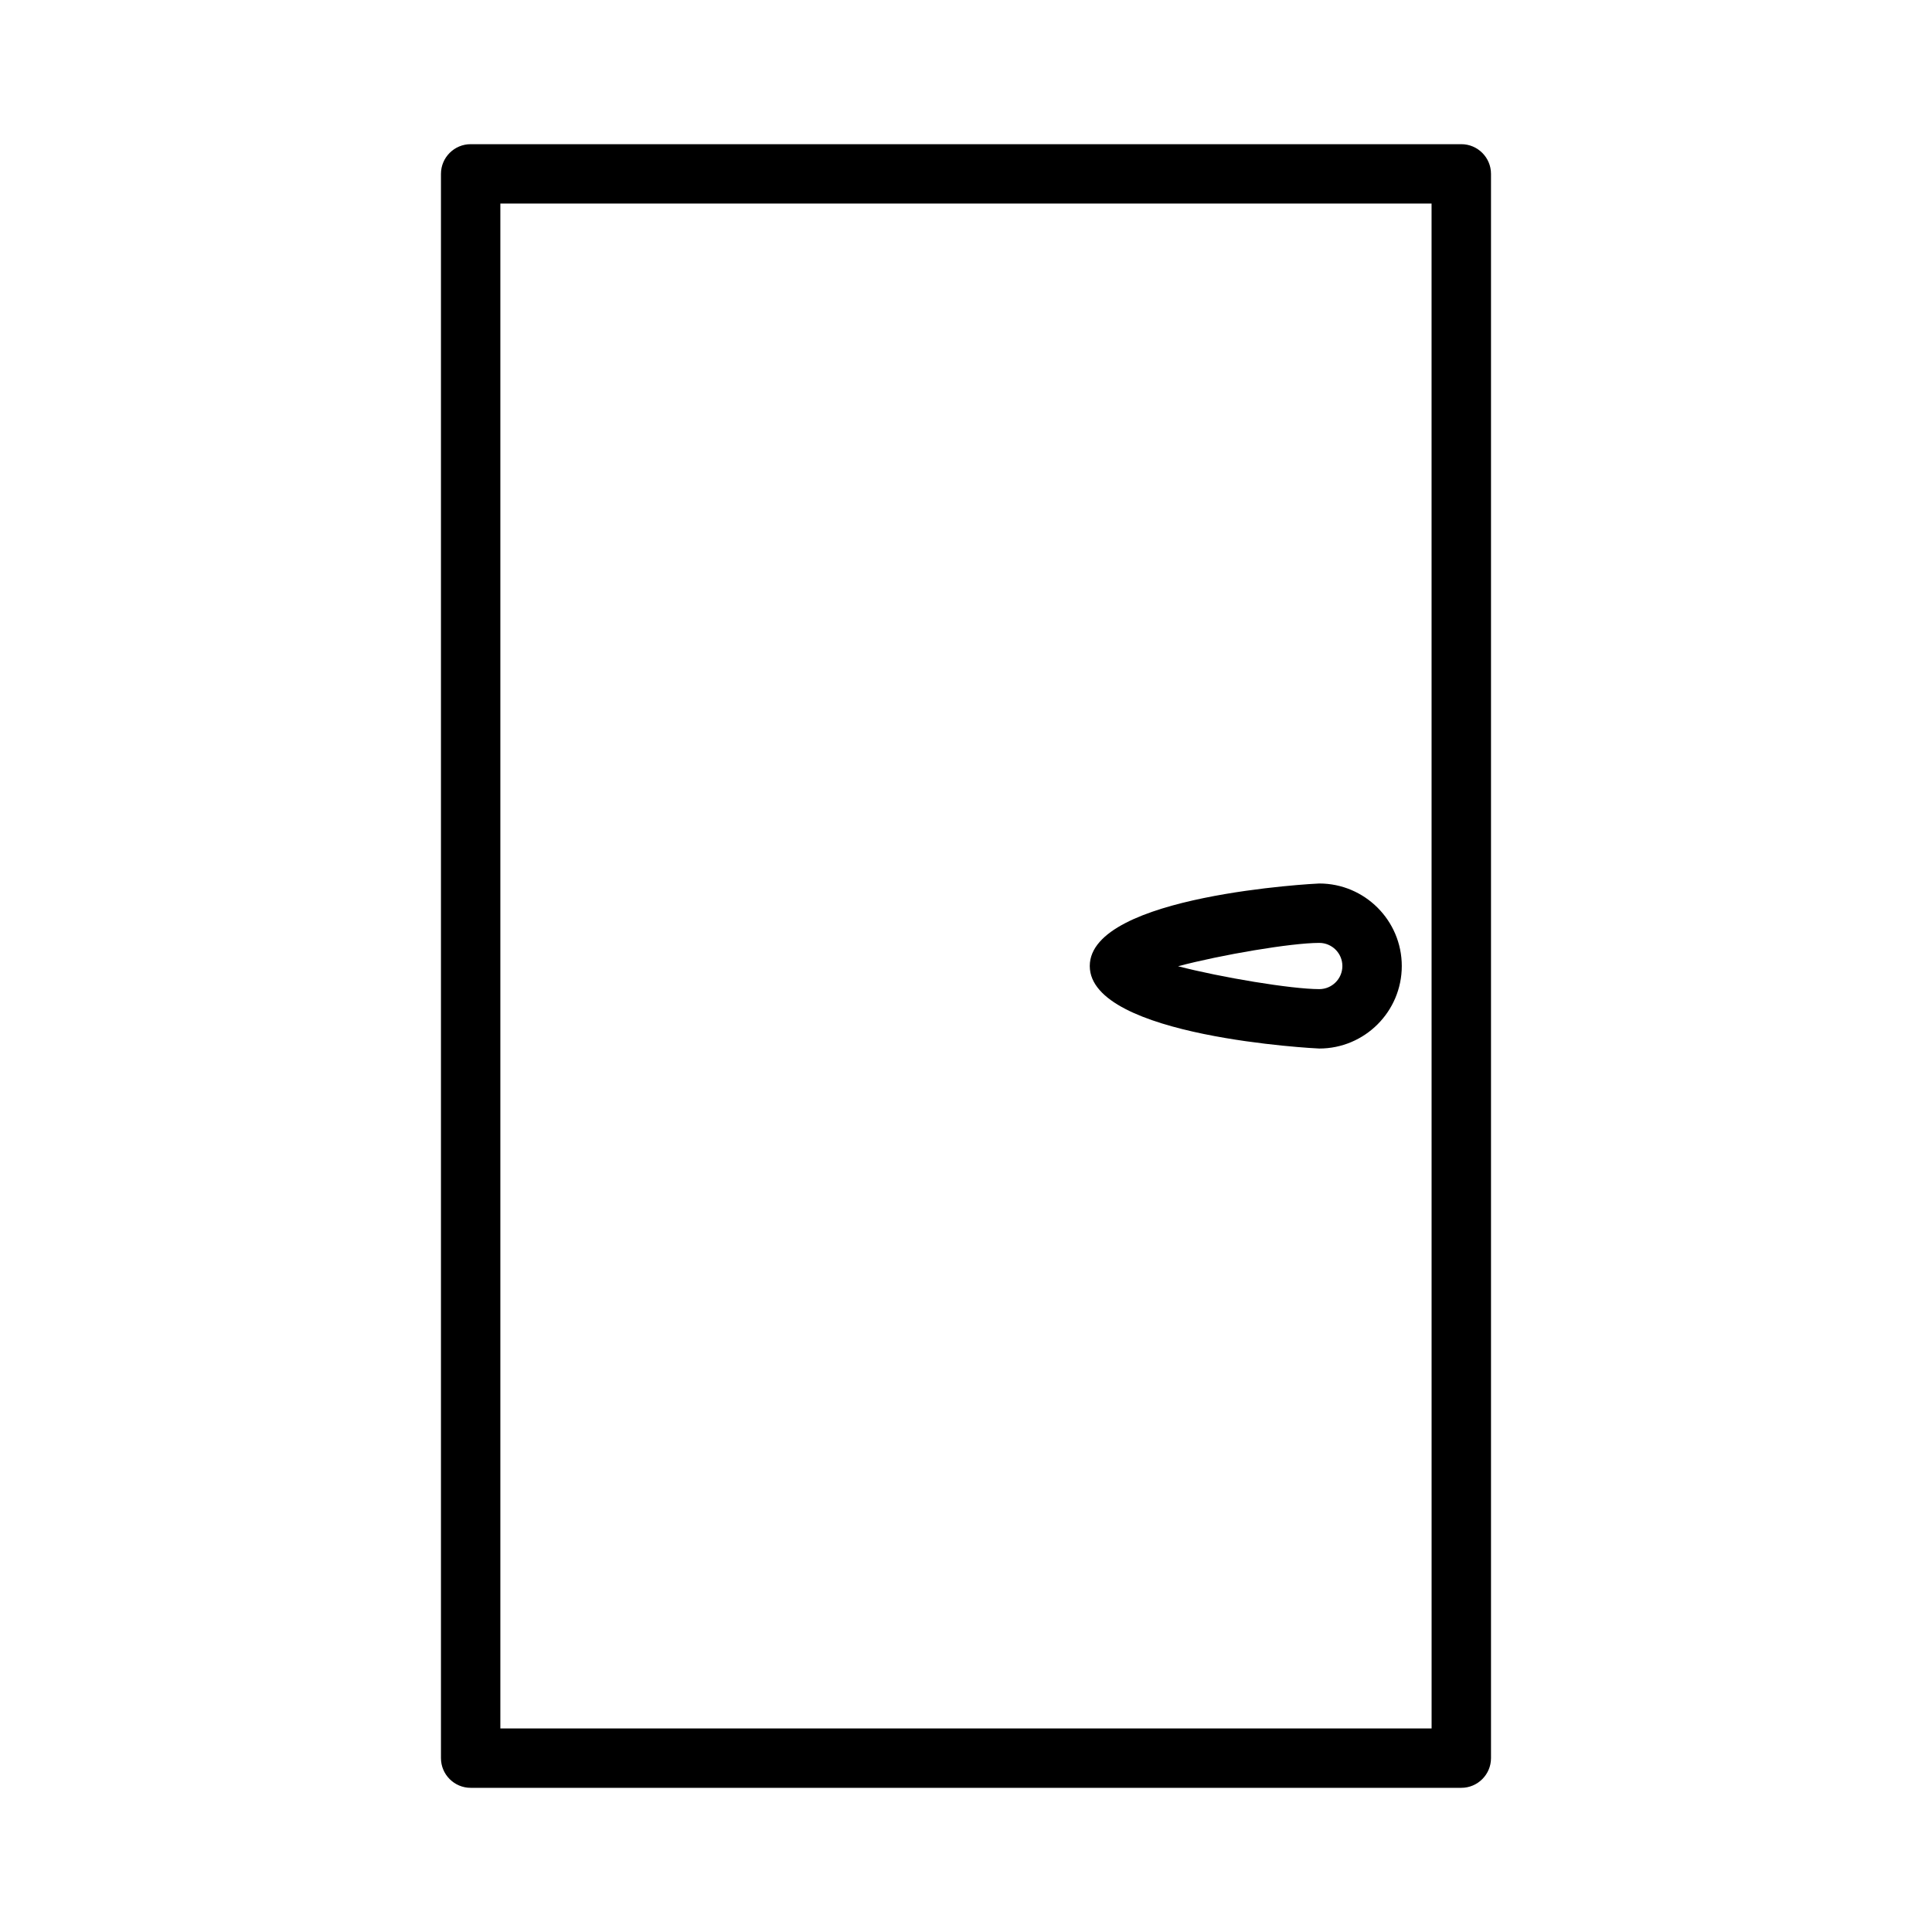 <?xml version="1.0" encoding="UTF-8"?>
<!-- Uploaded to: ICON Repo, www.iconrepo.com, Generator: ICON Repo Mixer Tools -->
<svg fill="#000000" width="800px" height="800px" version="1.1" viewBox="144 144 512 512" xmlns="http://www.w3.org/2000/svg">
 <g>
  <path d="m531.26 182.21h-262.53c-4.34 0-7.871 3.531-7.871 7.871v419.84c0 4.34 3.531 7.871 7.871 7.871h262.53c4.34 0 7.871-3.531 7.871-7.871v-419.84c0-4.34-3.531-7.871-7.871-7.871zm-7.871 419.84h-246.79v-404.1h246.78z"/>
  <path d="m493.62 421.87c12.059 0 21.867-9.809 21.867-21.867s-9.809-21.867-21.867-21.867c-0.609 0-60.82 3.008-60.82 21.867s60.211 21.867 60.82 21.867zm0-27.992c3.379 0 6.125 2.746 6.125 6.125s-2.746 6.125-6.125 6.125c-7.383 0-26-3.102-37.418-6.062 11.348-3.019 29.961-6.188 37.418-6.188z"/>
 </g>
</svg>